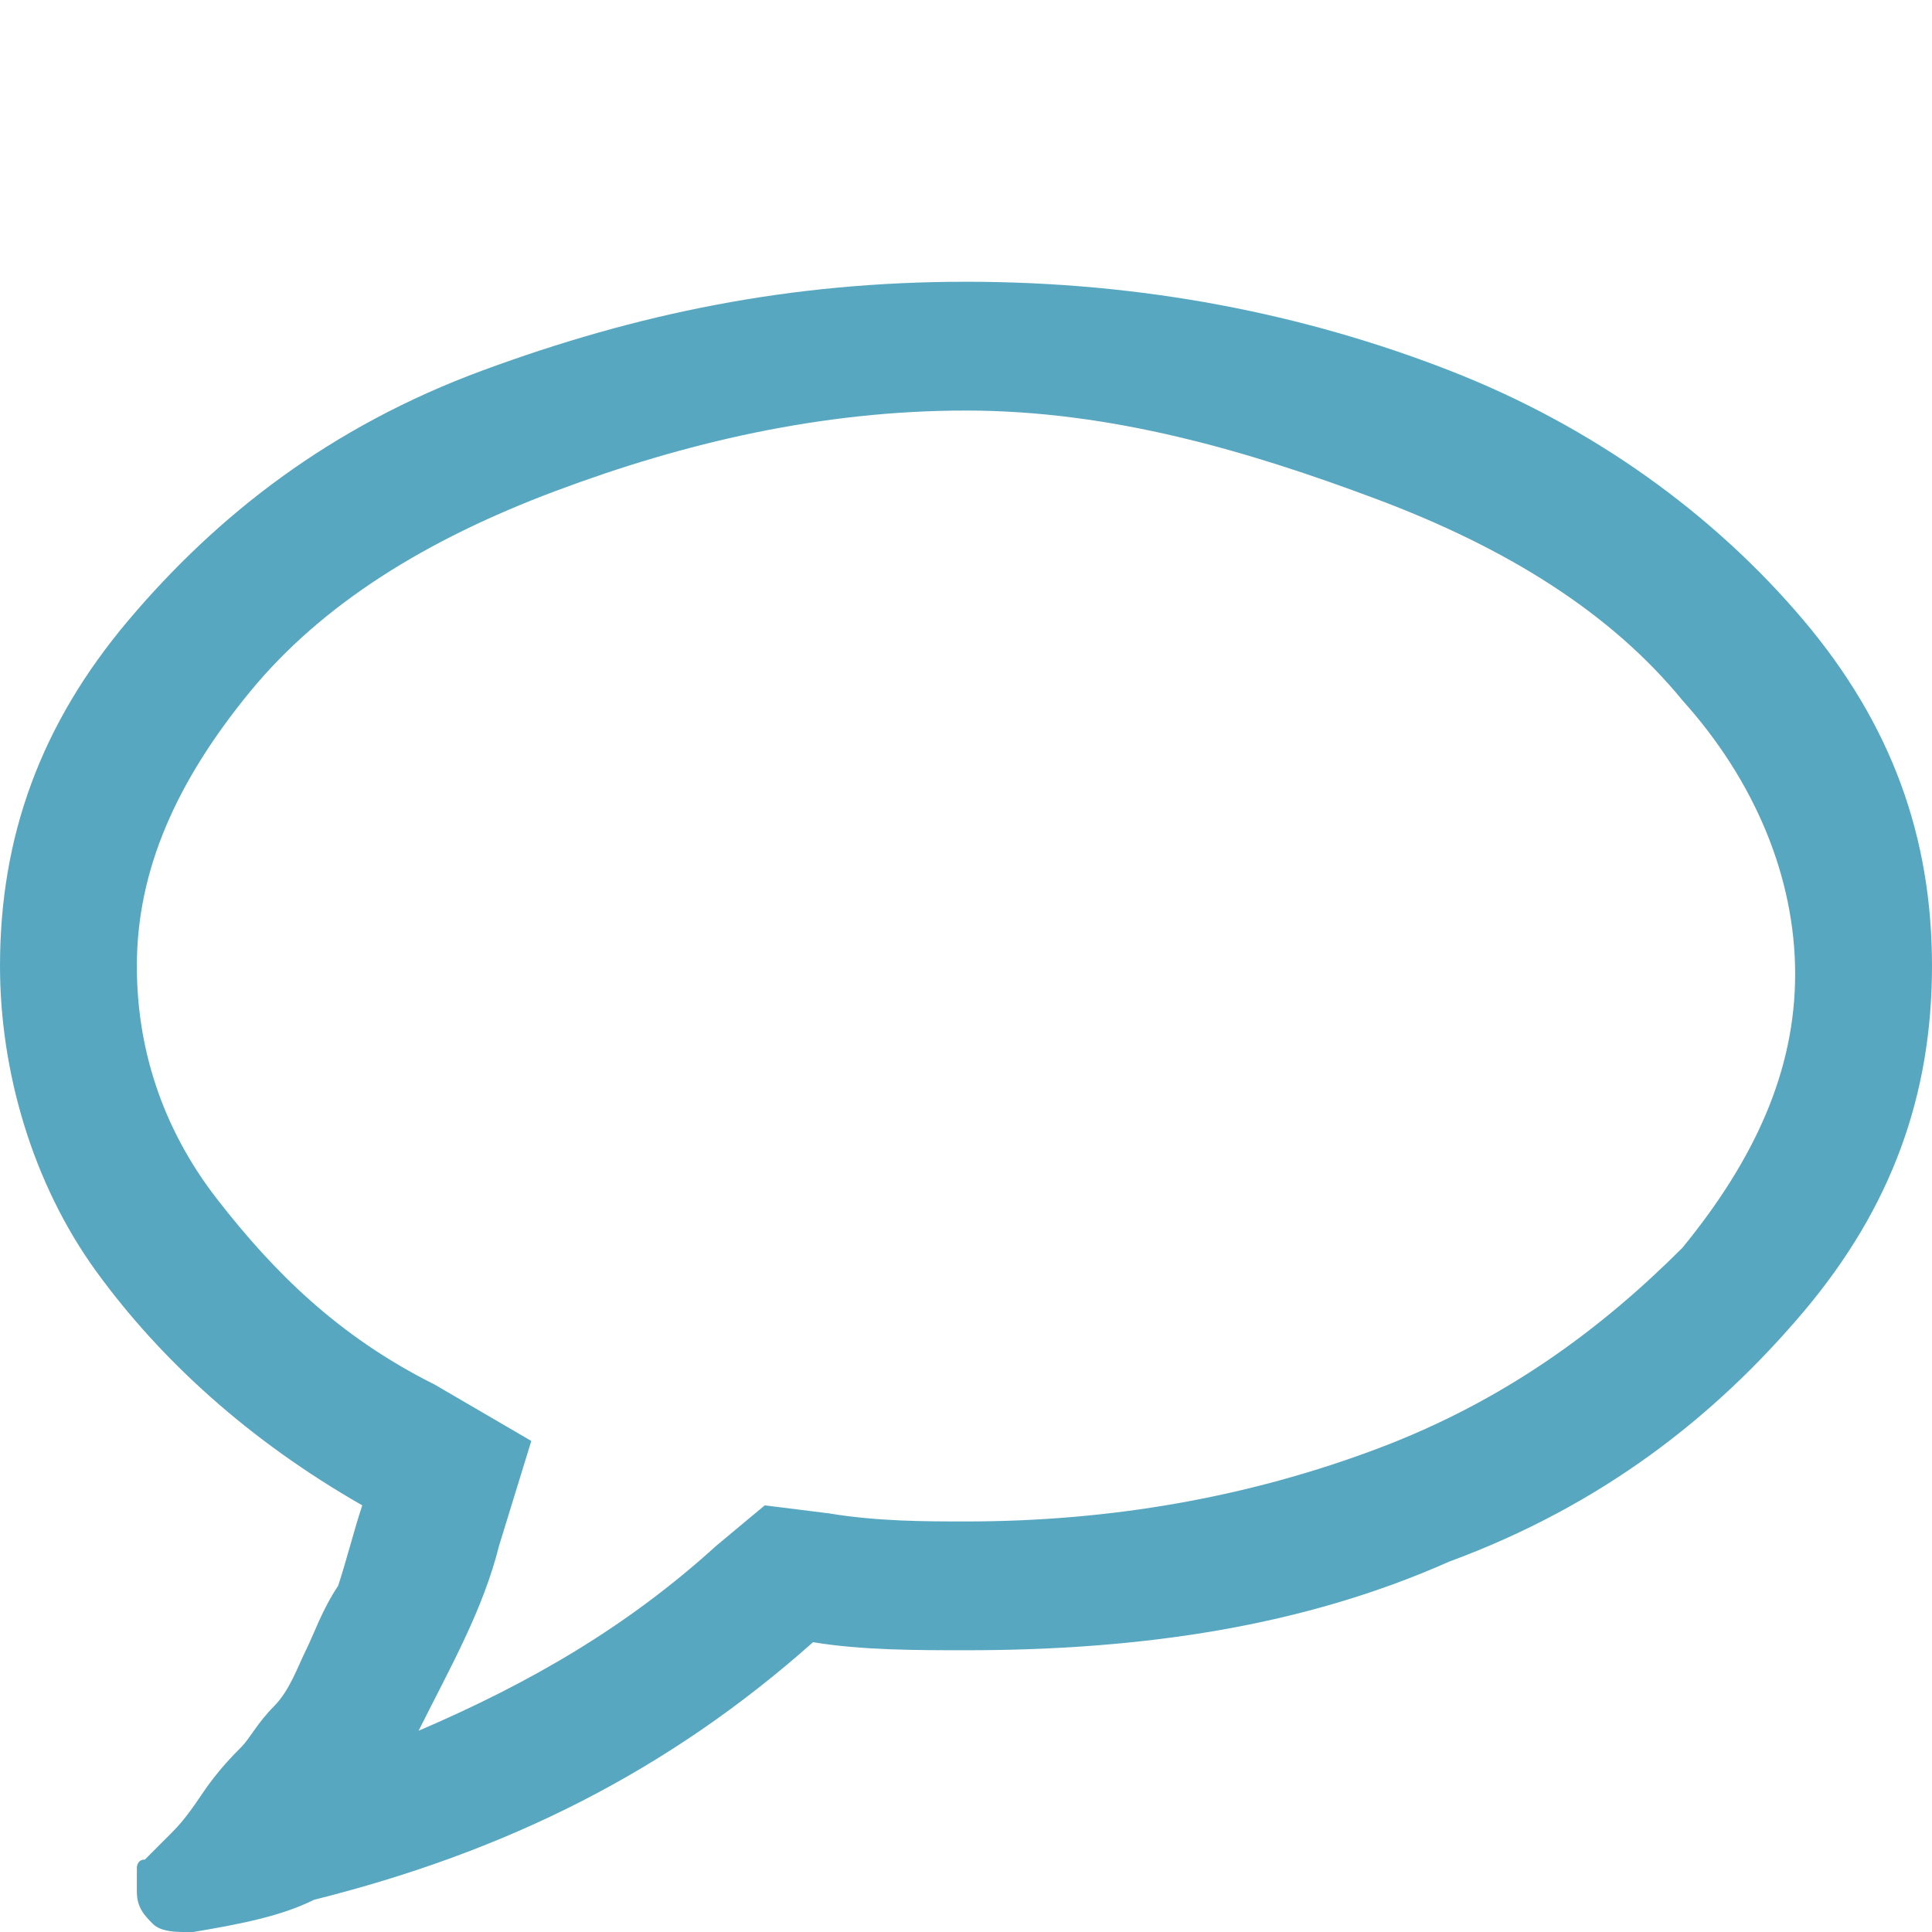 <?xml version="1.0" encoding="utf-8"?>
<!-- Generator: Adobe Illustrator 19.2.0, SVG Export Plug-In . SVG Version: 6.00 Build 0)  -->
<svg version="1.1" id="Ebene_1" xmlns="http://www.w3.org/2000/svg" xmlns:xlink="http://www.w3.org/1999/xlink" x="0px" y="0px"
	 viewBox="0 0 24 24" style="enable-background:new 0 0 24 24;" xml:space="preserve">
<style type="text/css">
	.st0{fill:#58a7c1;}
</style>
<path class="st0" d="M0,12c0-1.6,0.5-3,1.6-4.3S4.1,5.3,6,4.6s3.8-1.1,6-1.1s4.2,0.4,6,1.1s3.3,1.8,4.4,3.1S24,10.4,24,12
	s-0.5,3-1.6,4.3s-2.5,2.4-4.4,3.1c-1.8,0.8-3.8,1.1-6,1.1c-0.6,0-1.3,0-1.9-0.1C8.3,22,6.3,23,3.9,23.6C3.5,23.8,3,23.9,2.4,24H2.3
	c-0.1,0-0.3,0-0.4-0.1s-0.2-0.2-0.2-0.4l0,0c0,0,0-0.1,0-0.2s0-0.1,0-0.1s0-0.1,0.1-0.1L1.9,23c0,0,0,0,0.1-0.1
	c0.1-0.1,0.1-0.1,0.1-0.1c0.1-0.1,0.2-0.2,0.4-0.5C2.7,22,2.9,21.8,3,21.7s0.2-0.3,0.4-0.5s0.3-0.5,0.4-0.7C3.9,20.3,4,20,4.2,19.7
	c0.1-0.3,0.2-0.7,0.3-1c-1.4-0.8-2.5-1.8-3.3-2.9S0,13.3,0,12L0,12z M1.7,12c0,1,0.3,2,1,2.9s1.5,1.7,2.7,2.3l1.2,0.7l-0.4,1.3
	c-0.2,0.8-0.6,1.5-1,2.3c1.4-0.6,2.6-1.3,3.7-2.3l0.6-0.5l0.8,0.1c0.6,0.1,1.2,0.1,1.7,0.1c1.8,0,3.5-0.3,5.1-0.9s2.8-1.5,3.8-2.5
	c0.9-1.1,1.4-2.2,1.4-3.4s-0.5-2.4-1.4-3.4c-0.9-1.1-2.2-1.9-3.8-2.5S13.8,5.1,12,5.1s-3.5,0.4-5.1,1S4,7.5,3.1,8.6S1.7,10.8,1.7,12
	L1.7,12z"/>
</svg>
